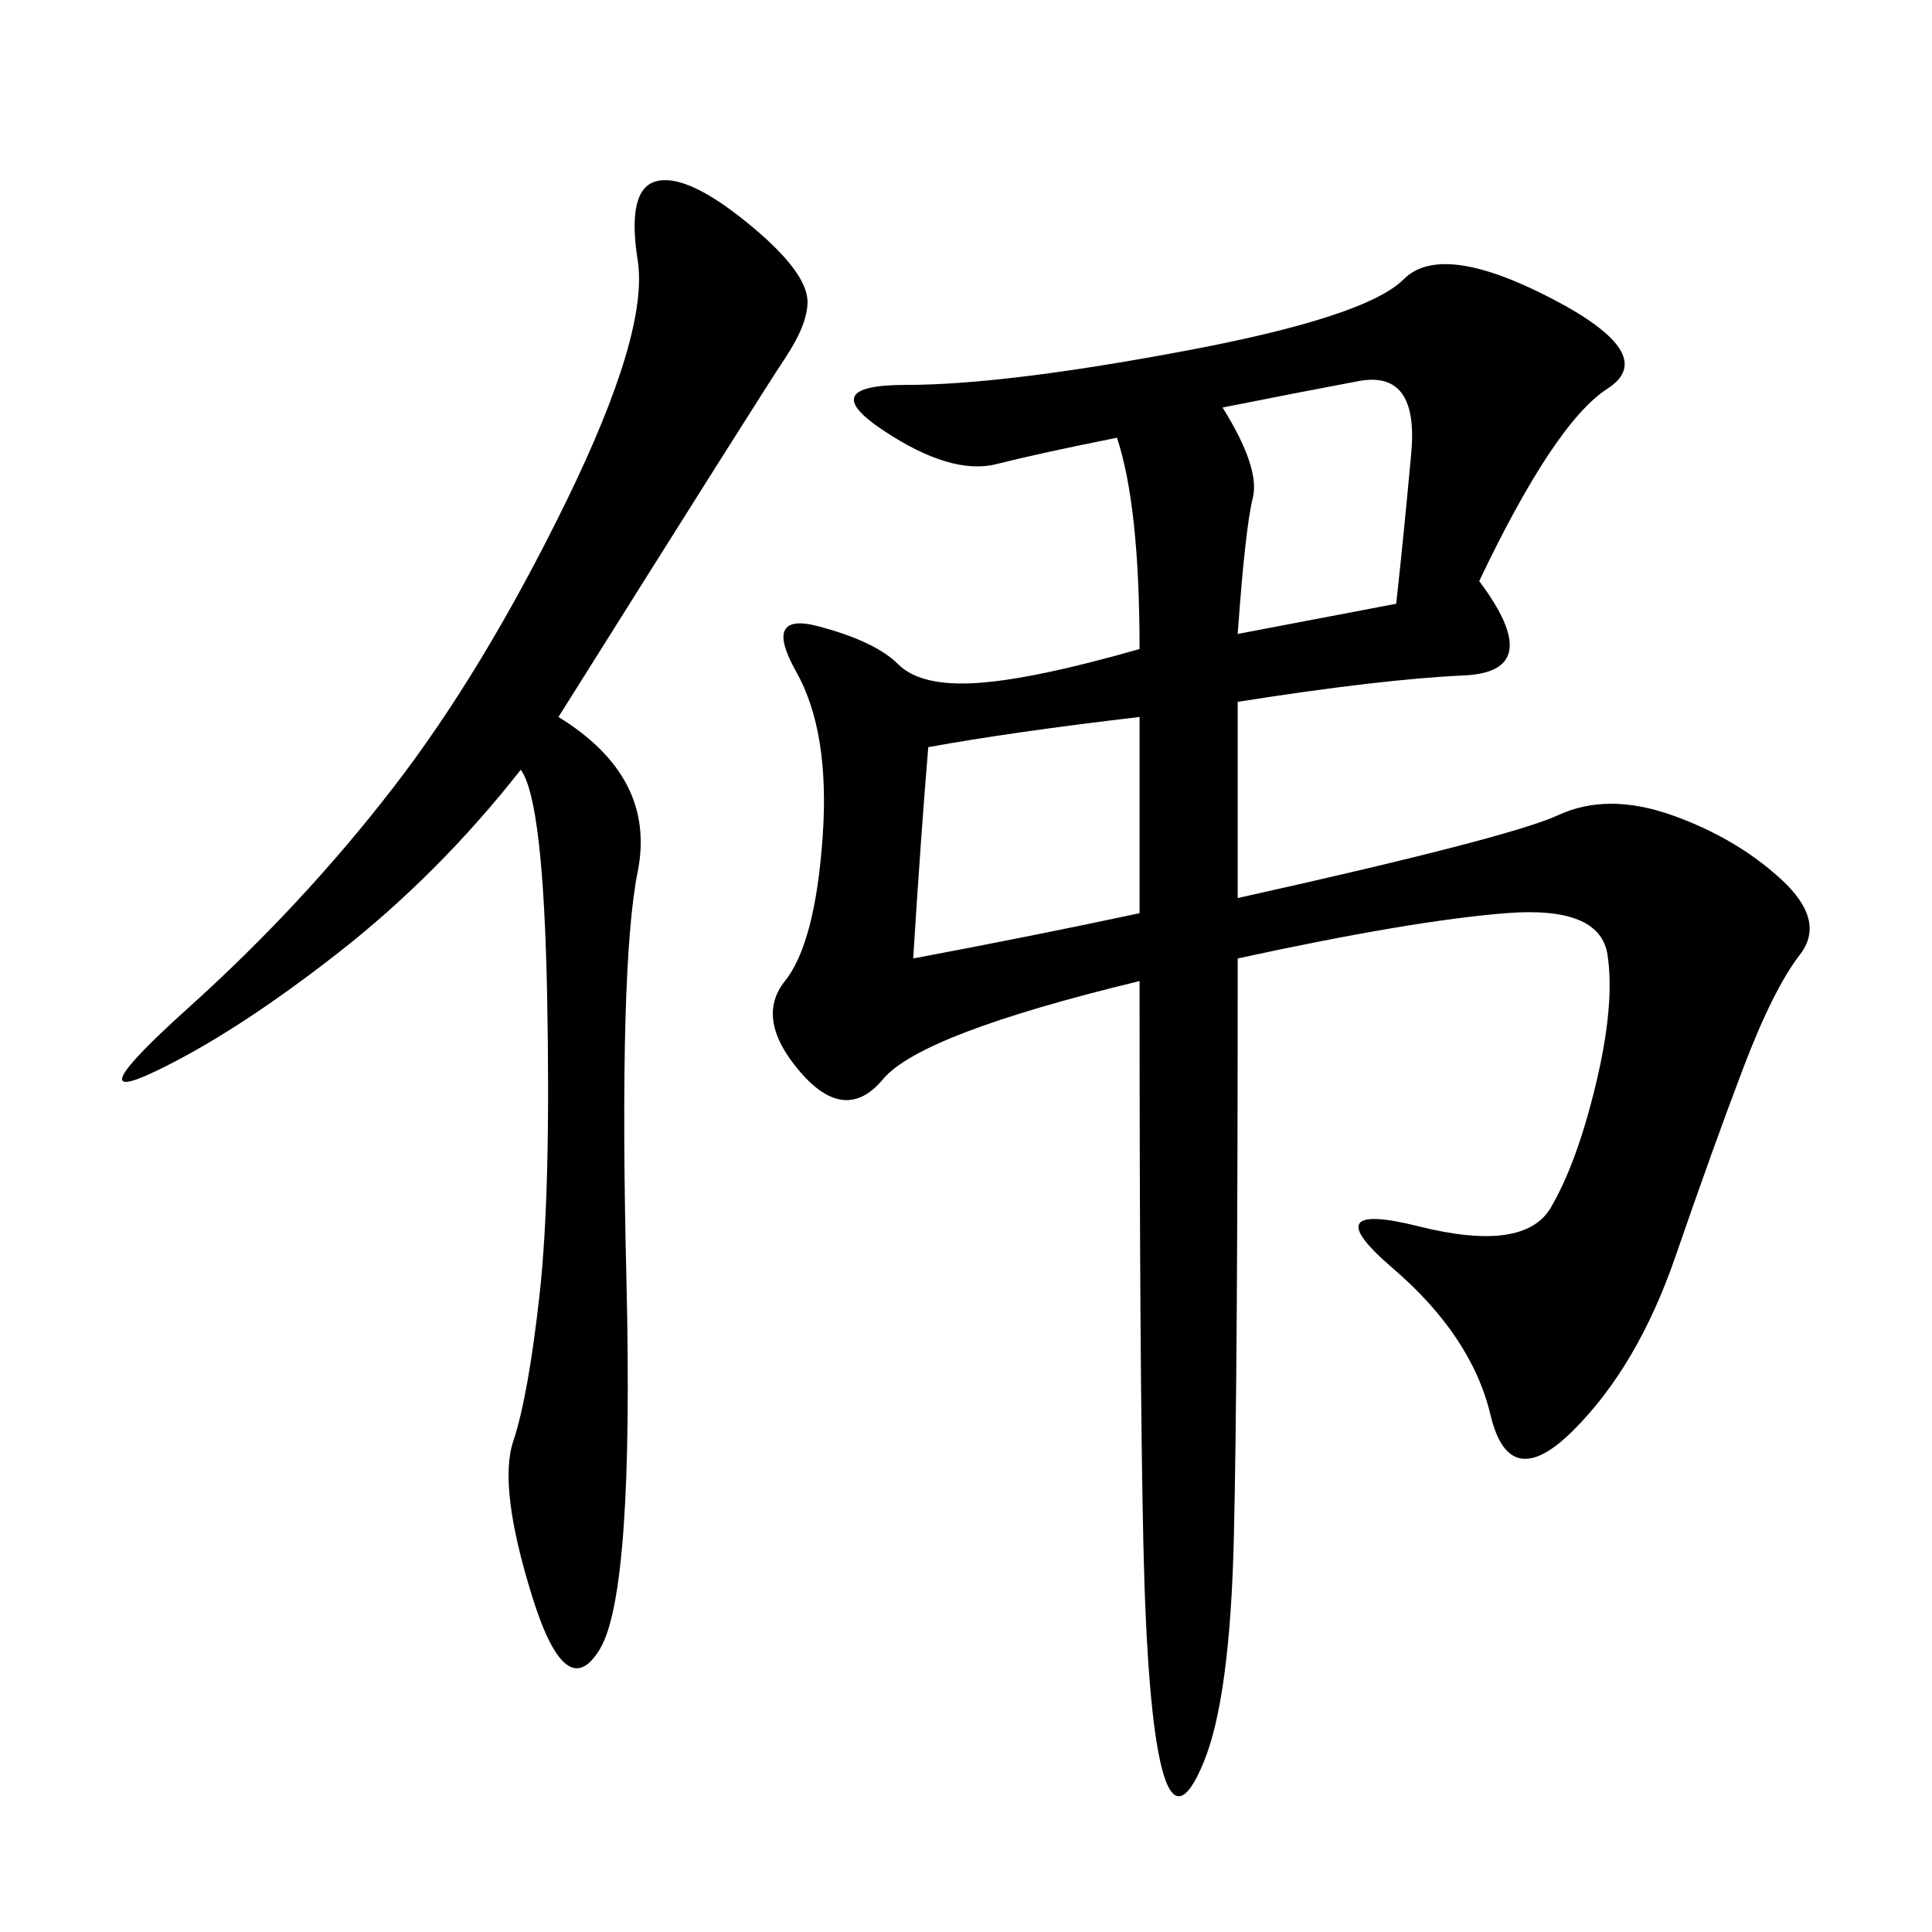 <svg xmlns="http://www.w3.org/2000/svg" xmlns:xlink="http://www.w3.org/1999/xlink" width="300" height="300"><path d="M229.69 90.23Q240.23 104.30 227.34 104.88Q214.45 105.47 192.19 108.98L192.19 108.98L192.19 139.45Q234.38 130.08 241.99 126.56Q249.61 123.05 259.57 126.56Q269.53 130.08 276.56 136.52Q283.59 142.97 279.49 148.24Q275.39 153.52 270.70 165.82Q266.02 178.13 260.16 195.12Q254.30 212.11 244.34 222.07Q234.38 232.03 231.45 219.73Q228.52 207.42 216.21 196.88Q203.91 186.33 220.31 190.43Q236.72 194.53 240.82 187.50Q244.92 180.47 247.85 168.16Q250.78 155.86 249.61 148.24Q248.44 140.63 233.79 141.80Q219.14 142.97 192.19 148.83L192.19 148.83Q192.19 213.28 191.60 238.48Q191.02 263.67 186.91 273.63Q182.81 283.59 180.47 274.80Q178.13 266.02 177.54 239.65Q176.95 213.28 176.95 152.34L176.95 152.34Q142.97 160.55 137.11 167.58Q131.25 174.61 124.22 166.41Q117.19 158.20 121.88 152.34Q126.56 146.48 127.73 130.08Q128.91 113.67 123.63 104.30Q118.36 94.92 127.15 97.27Q135.94 99.61 139.45 103.13Q142.97 106.64 151.76 106.05Q160.55 105.47 176.95 100.78L176.95 100.78Q176.95 78.52 173.44 67.97L173.44 67.97Q161.72 70.31 154.69 72.07Q147.66 73.83 137.11 66.80Q126.56 59.77 140.63 59.77L140.63 59.77Q155.86 59.77 183.98 54.49Q212.11 49.22 217.97 43.36Q223.83 37.50 240.82 46.29Q257.81 55.08 249.61 60.35Q241.41 65.63 229.69 90.23L229.69 90.23ZM86.72 111.33Q101.95 120.70 99.02 135.35Q96.09 150 97.27 198.63Q98.44 247.27 93.16 256.05Q87.89 264.84 82.62 247.85Q77.34 230.86 79.69 223.83Q82.03 216.80 83.79 200.98Q85.55 185.16 84.96 154.69Q84.38 124.22 80.86 119.53L80.86 119.53Q67.97 135.94 52.15 148.24Q36.33 160.55 24.02 166.41Q11.72 172.27 29.30 156.45Q46.88 140.63 60.94 122.46Q75 104.30 87.89 77.93Q100.78 51.56 99.02 40.43Q97.27 29.30 101.95 28.13Q106.64 26.95 116.02 34.57Q125.39 42.19 125.39 46.88L125.39 46.88Q125.39 50.39 121.88 55.66Q118.36 60.94 86.72 111.33L86.72 111.33ZM144.14 116.02Q142.97 130.08 141.80 148.83L141.80 148.83Q160.55 145.31 176.95 141.80L176.95 141.80L176.95 111.33Q157.03 113.67 144.14 116.02L144.14 116.02ZM192.19 98.44L216.80 93.75Q217.97 83.20 219.14 70.31Q220.31 57.42 210.94 59.18Q201.56 60.94 189.84 63.28L189.84 63.28Q195.70 72.66 194.53 77.34Q193.36 82.03 192.19 98.44L192.19 98.44Z"/></svg>
